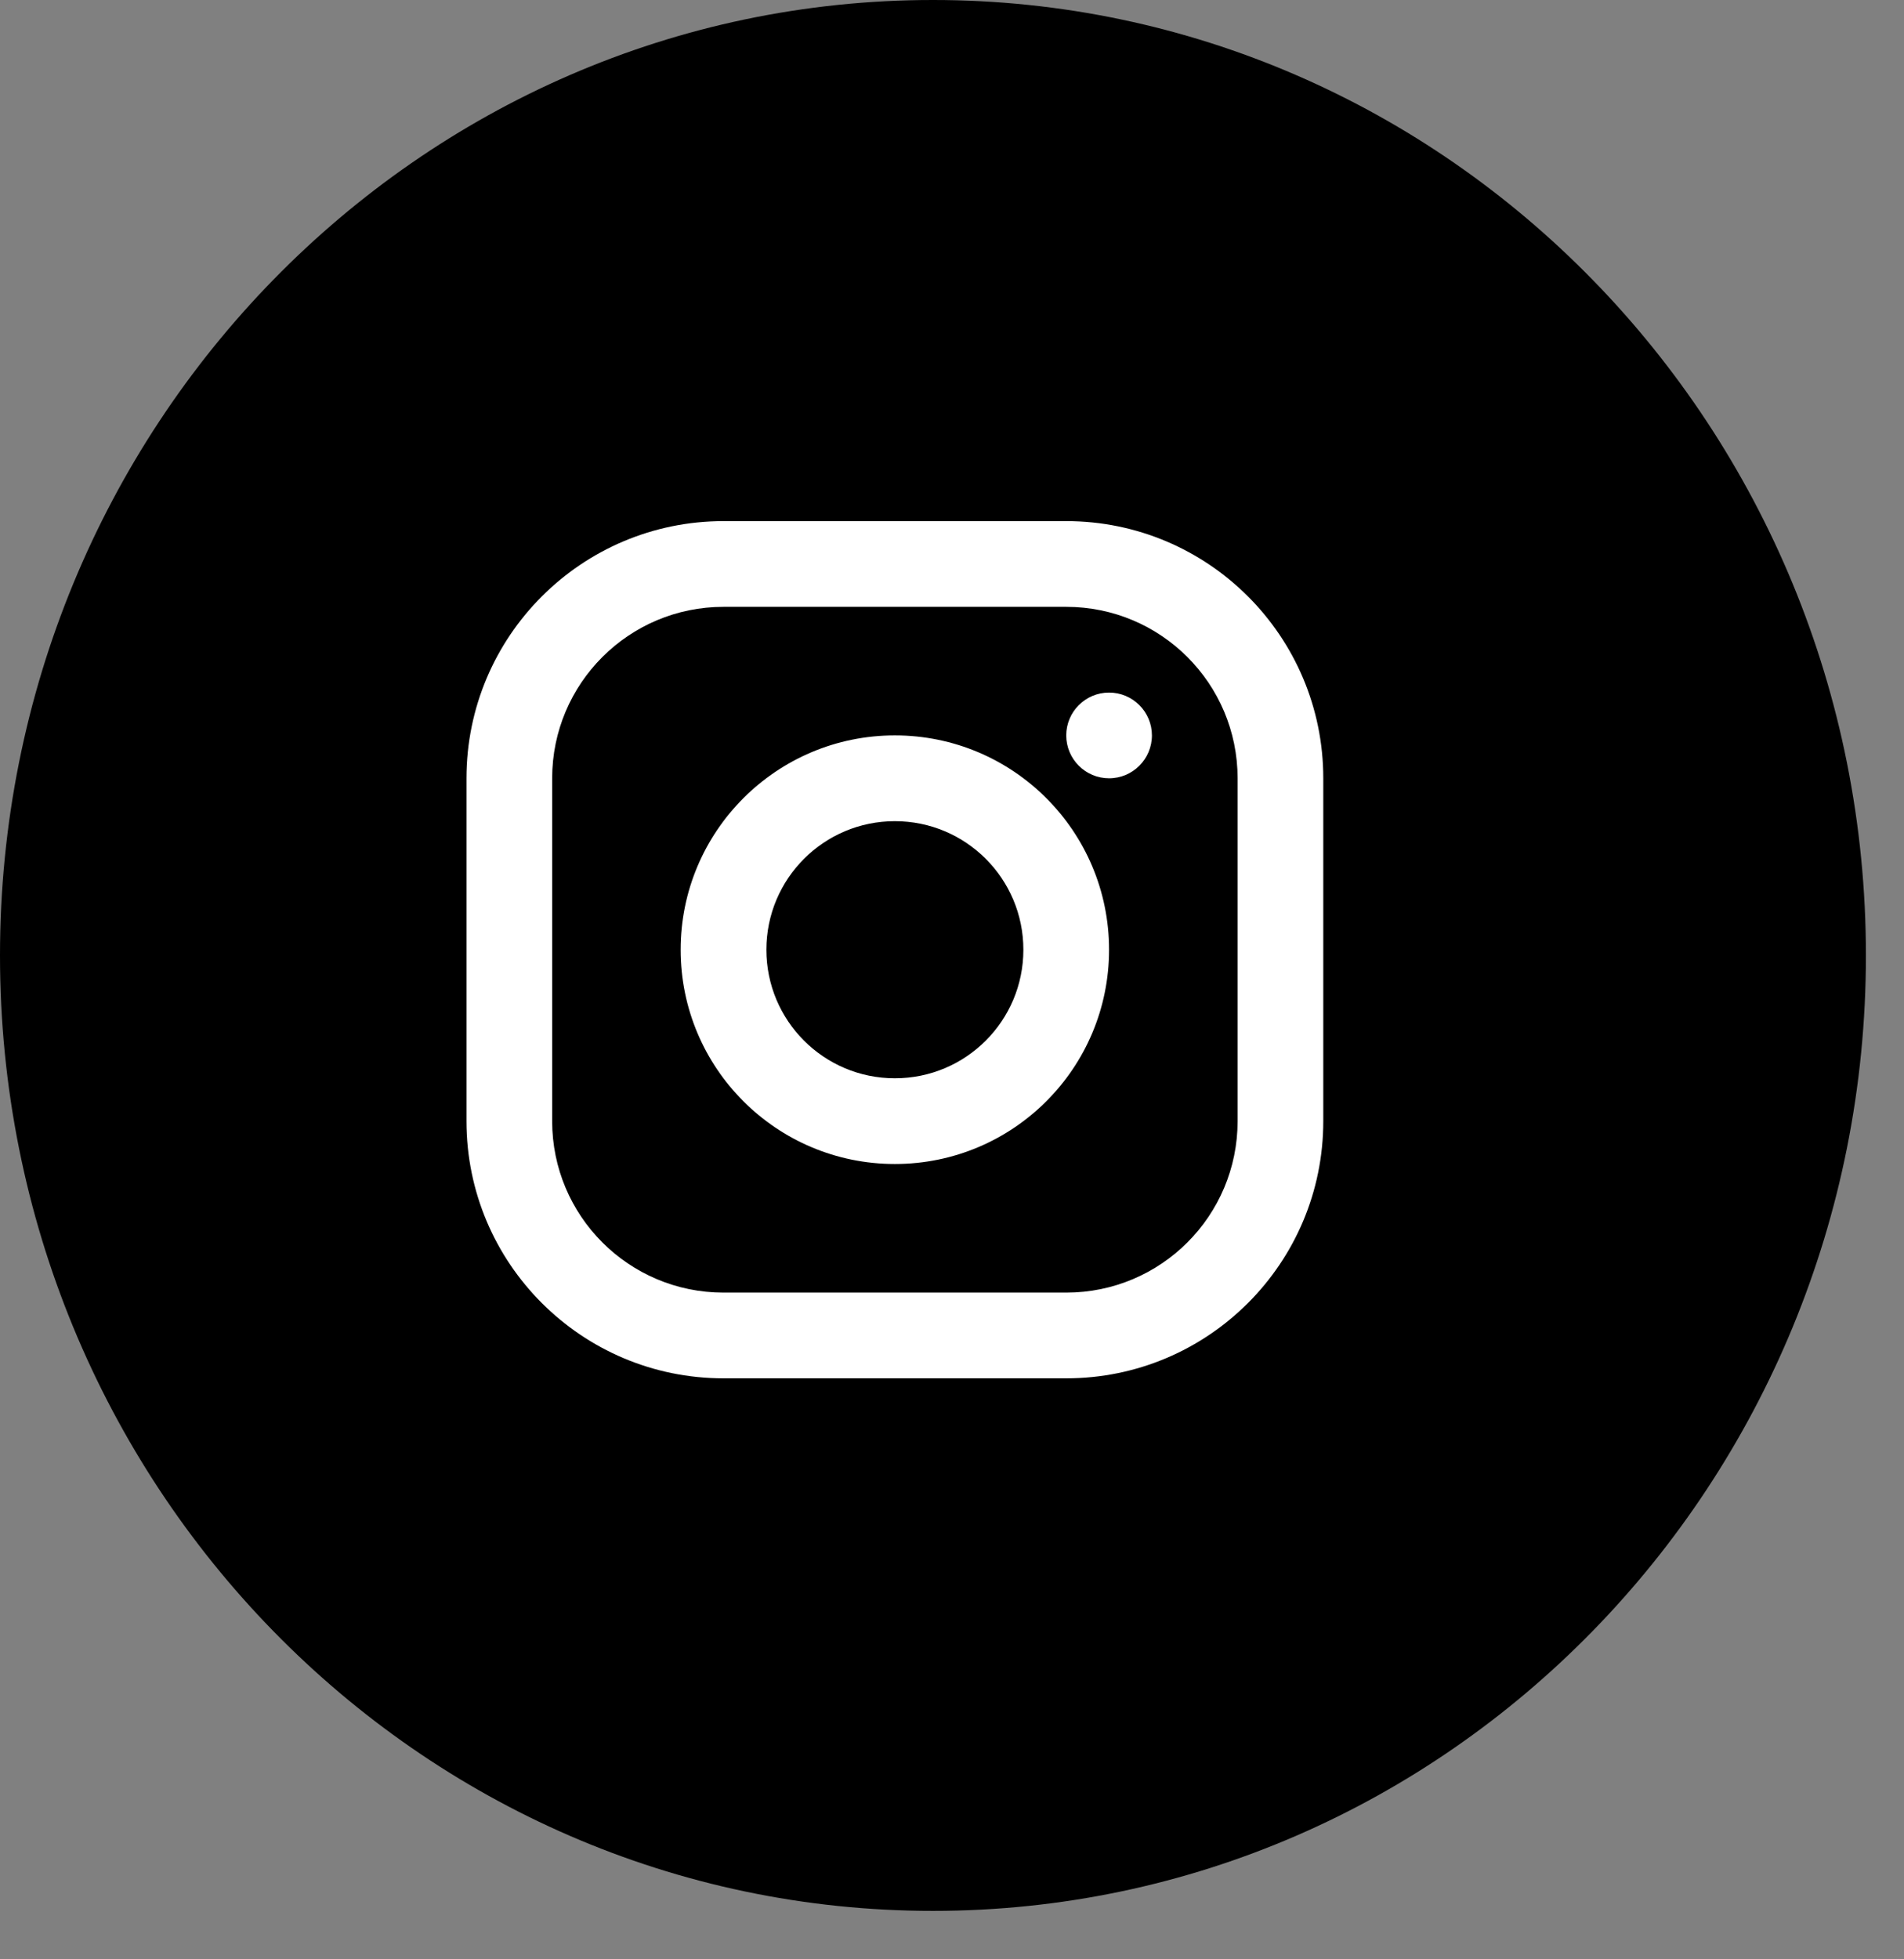 <svg width="35" height="36" viewBox="0 0 35 36" fill="none" xmlns="http://www.w3.org/2000/svg">
<rect x="0" y="0" width="35" height="36" fill="#808080" stroke="none"/>
<path d="M17.15 35.11C26.622 35.11 34.3 27.25 34.3 17.555C34.3 7.86 26.622 0 17.15 0C7.678 0 0 7.86 0 17.555C0 27.25 7.678 35.11 17.15 35.11Z" fill="black"/>
<path fill-rule="evenodd" clip-rule="evenodd" d="M19.6 9.575H13.3C10.691 9.575 8.575 11.691 8.575 14.3V20.6C8.575 23.209 10.691 25.325 13.3 25.325H19.6C22.21 25.325 24.325 23.209 24.325 20.6V14.3C24.325 11.691 22.21 9.575 19.6 9.575ZM10.15 14.3C10.15 12.56 11.56 11.15 13.3 11.15H19.6C21.34 11.15 22.75 12.56 22.75 14.3V20.6C22.75 22.34 21.34 23.75 19.6 23.75H13.3C11.56 23.75 10.15 22.34 10.15 20.6V14.3ZM16.45 21.387C14.275 21.387 12.512 19.625 12.512 17.45C12.512 15.275 14.275 13.512 16.45 13.512C18.625 13.512 20.387 15.275 20.387 17.45C20.387 19.625 18.625 21.387 16.45 21.387ZM16.45 19.812C17.755 19.812 18.812 18.755 18.812 17.45C18.812 16.145 17.755 15.088 16.45 15.088C15.145 15.088 14.088 16.145 14.088 17.45C14.088 18.755 15.145 19.812 16.45 19.812ZM21.175 13.512C21.175 13.947 20.822 14.3 20.387 14.3C19.953 14.3 19.6 13.947 19.6 13.512C19.6 13.078 19.953 12.725 20.387 12.725C20.822 12.725 21.175 13.078 21.175 13.512Z" fill="white"/>
</svg>
